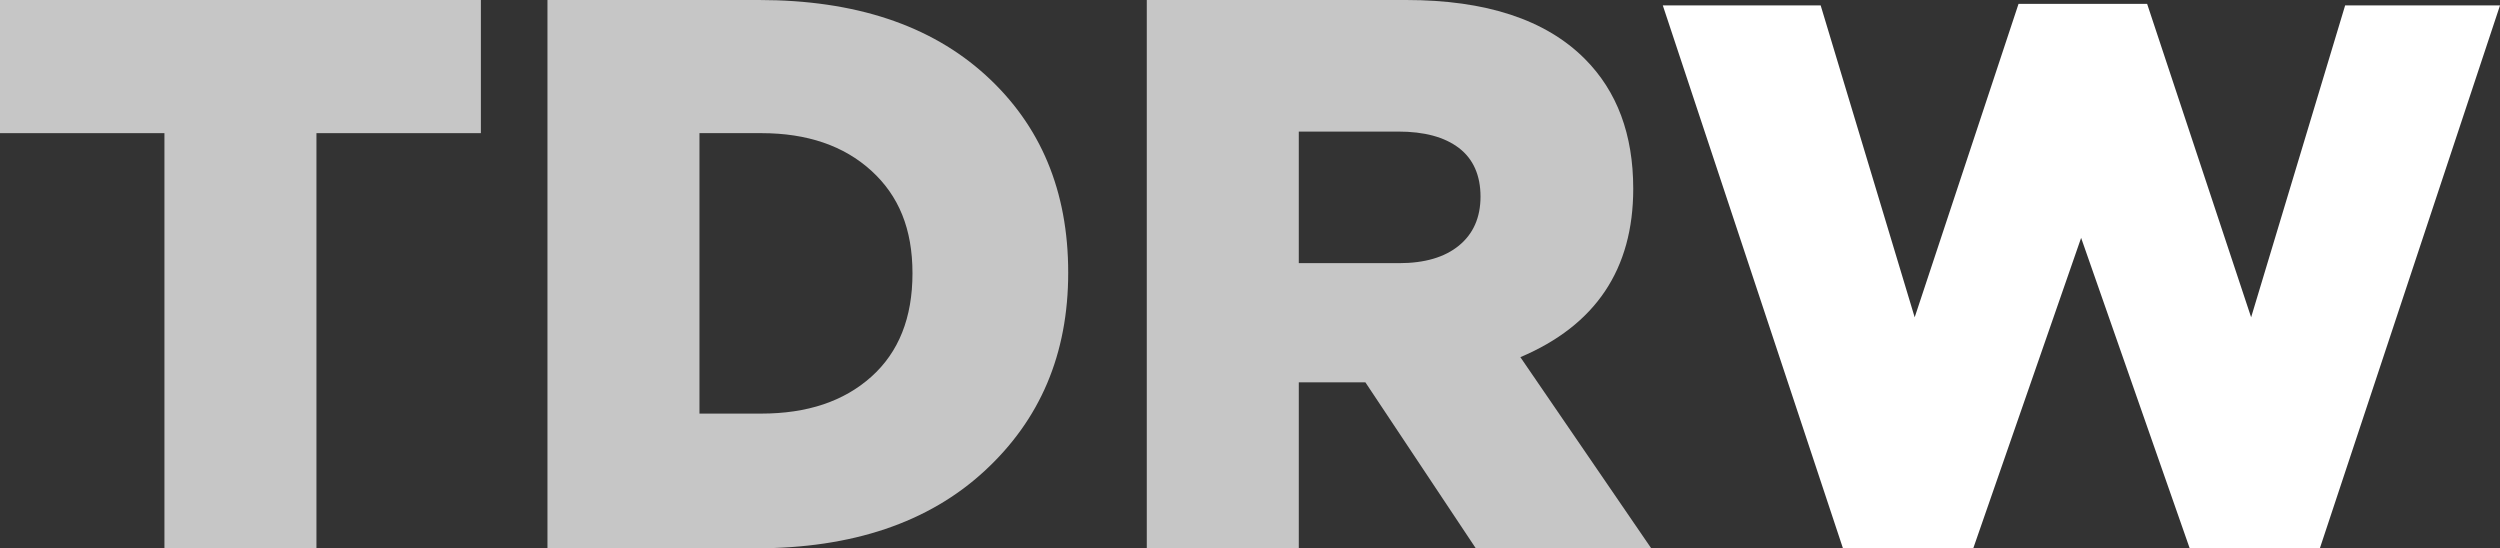 <?xml version="1.0" encoding="UTF-8"?><svg id="Capa_2" xmlns="http://www.w3.org/2000/svg" viewBox="0 0 174.99 38.38"><rect x="0" y="0" width="174.99" height="38.38" fill="#333333" stroke="none"/><defs><style>.cls-1{fill:#c6c6c6;}.cls-2{fill:#fff;}</style></defs><g id="Capa_1-2"><path class="cls-2" d="M129,38.38L116.39.38h11.05l6.58,21.83L141.29.27h9l7.28,21.94L164.15.38h10.84l-12.61,38h-9.11l-7.6-21.73-7.55,21.73h-9.11Z"/><path class="cls-1" d="M11.51,38.38V9.32H0V0h33.66v9.32h-11.51v29.06h-10.64Z"/><path class="cls-1" d="M38.32,38.38V0h14.8c6.73,0,12.02,1.76,15.87,5.26,3.86,3.51,5.78,8.11,5.78,13.82s-1.96,10.3-5.87,13.9c-3.91,3.6-9.25,5.4-16.01,5.4h-14.58ZM48.96,28.95h4.33c3.22,0,5.78-.86,7.7-2.58,1.92-1.72,2.88-4.13,2.88-7.24s-.96-5.43-2.88-7.18c-1.92-1.75-4.49-2.63-7.7-2.63h-4.33v19.63Z"/><path class="cls-1" d="M80.27,38.38V0h18.15c5.59,0,9.76,1.37,12.5,4.11,2.27,2.27,3.4,5.3,3.4,9.1,0,5.63-2.63,9.56-7.9,11.79l9.16,13.38h-12.28l-7.73-11.62h-4.66v11.62h-10.64ZM90.91,18.42h7.02c1.79,0,3.19-.41,4.19-1.23,1-.82,1.51-1.96,1.51-3.43s-.5-2.63-1.51-3.4c-1.01-.77-2.42-1.15-4.25-1.15h-6.96v9.21Z"/></g></svg>